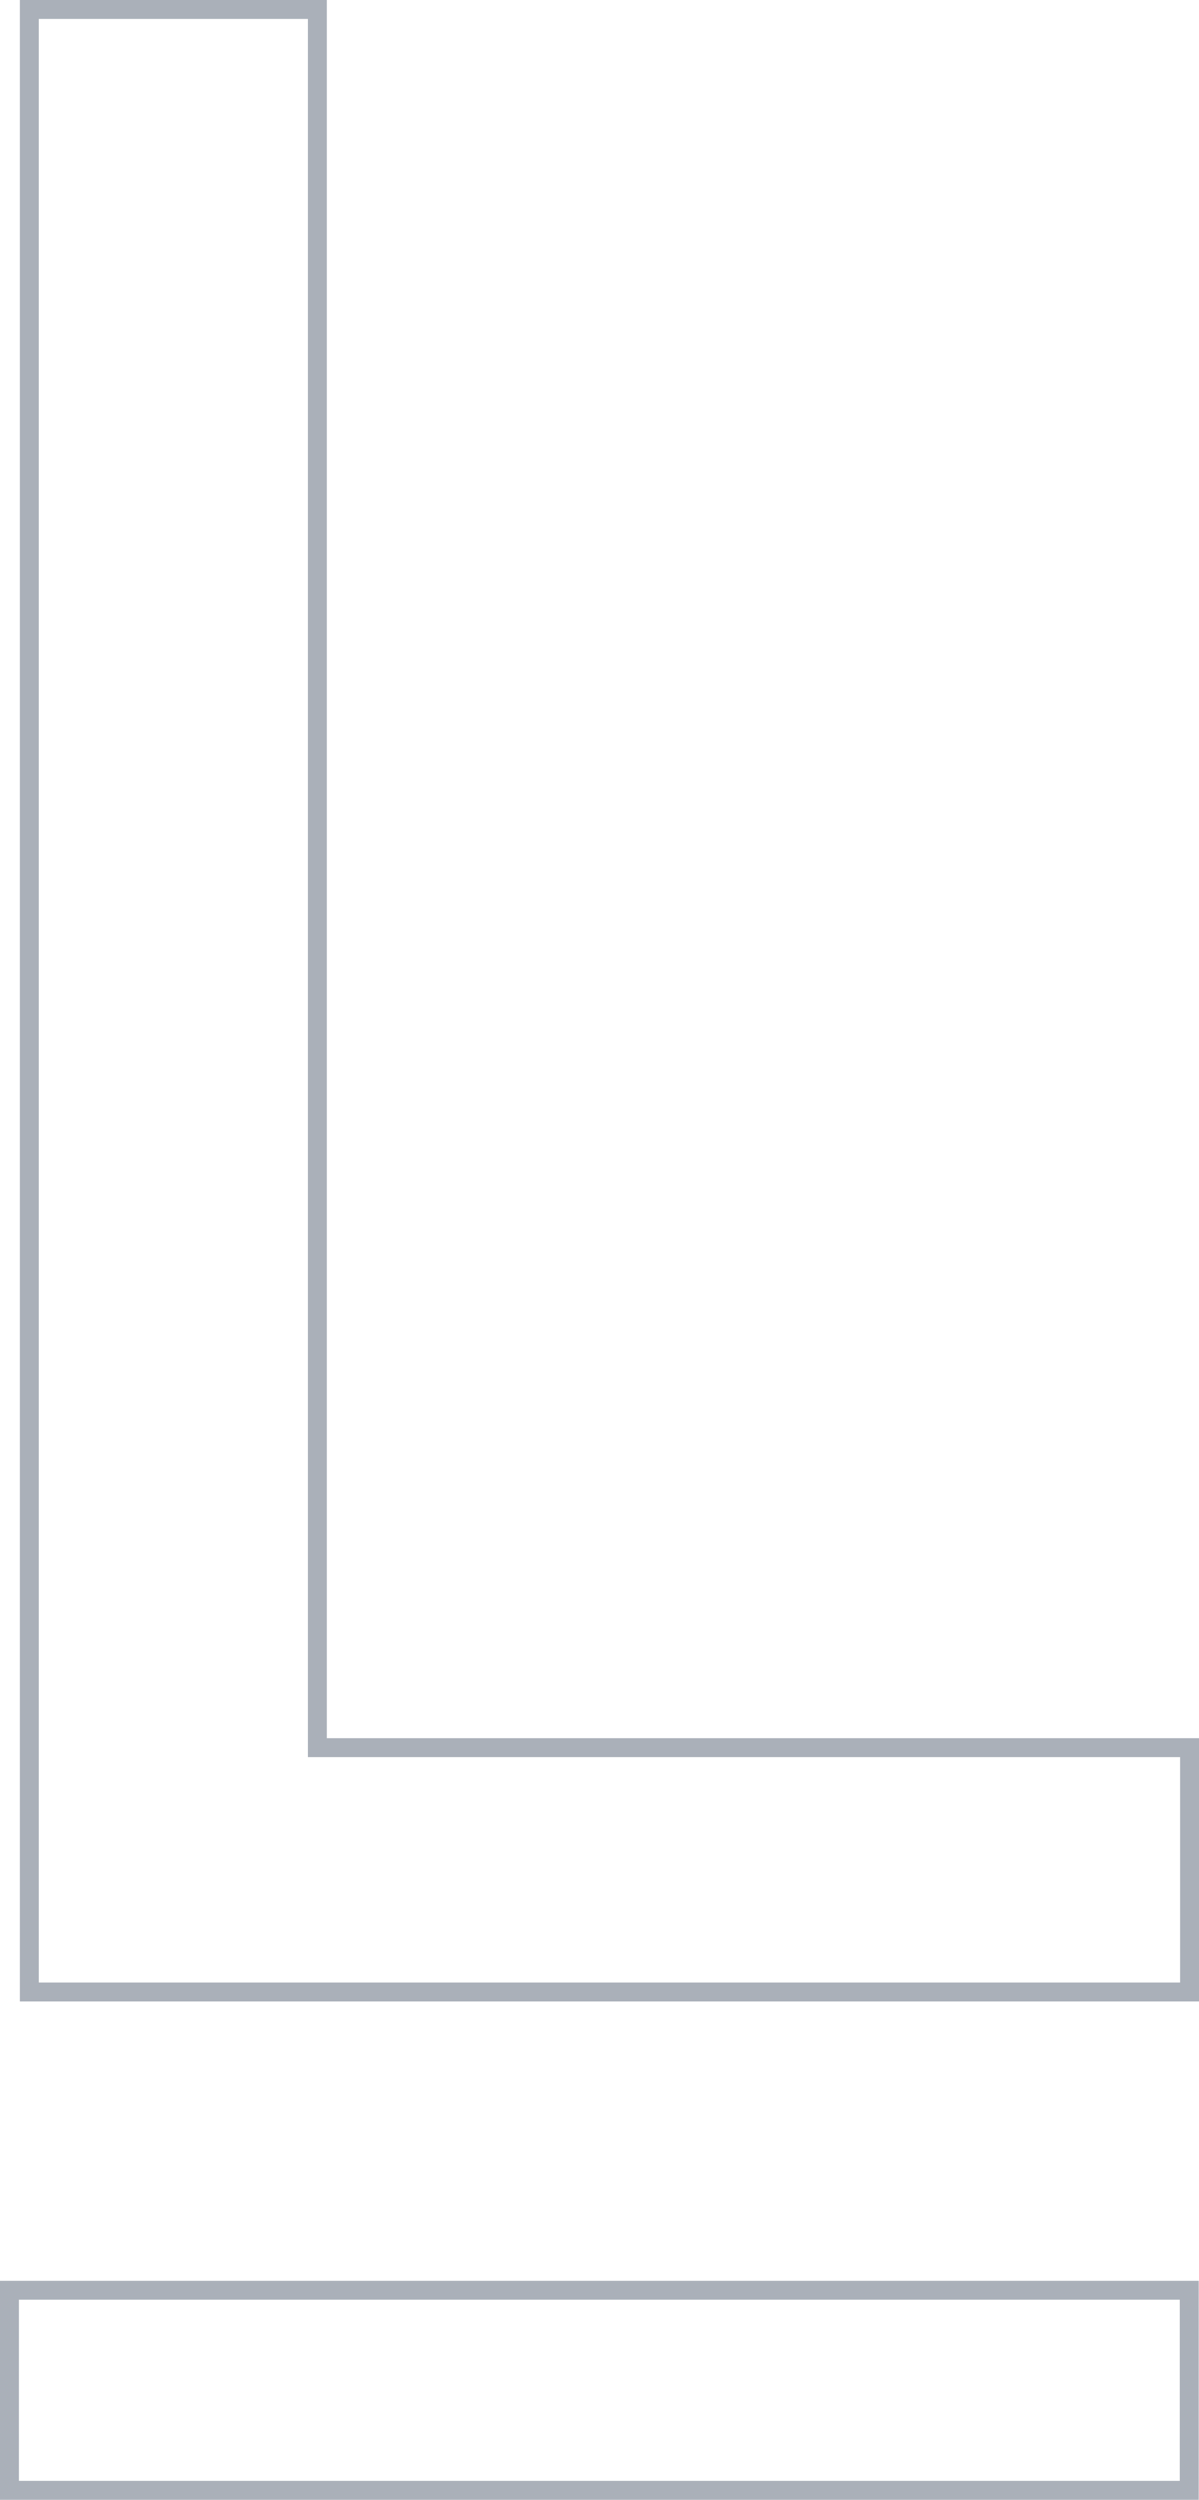 <svg xmlns="http://www.w3.org/2000/svg" viewBox="0 0 95.049 198.066"><g data-name="レイヤー 2"><g data-name="レイヤー 1"><path d="M2.325.75h22.834v137.721H94.3v19.36H2.325z" fill="none" stroke="#aab0b9" stroke-miterlimit="10" stroke-width="1.5"/><path d="M93.525 182.214v14.352H1.5v-14.352h92.025m1.5-1.5H0v17.352h95.025v-17.352z" fill="#aab0b9"/></g></g></svg>